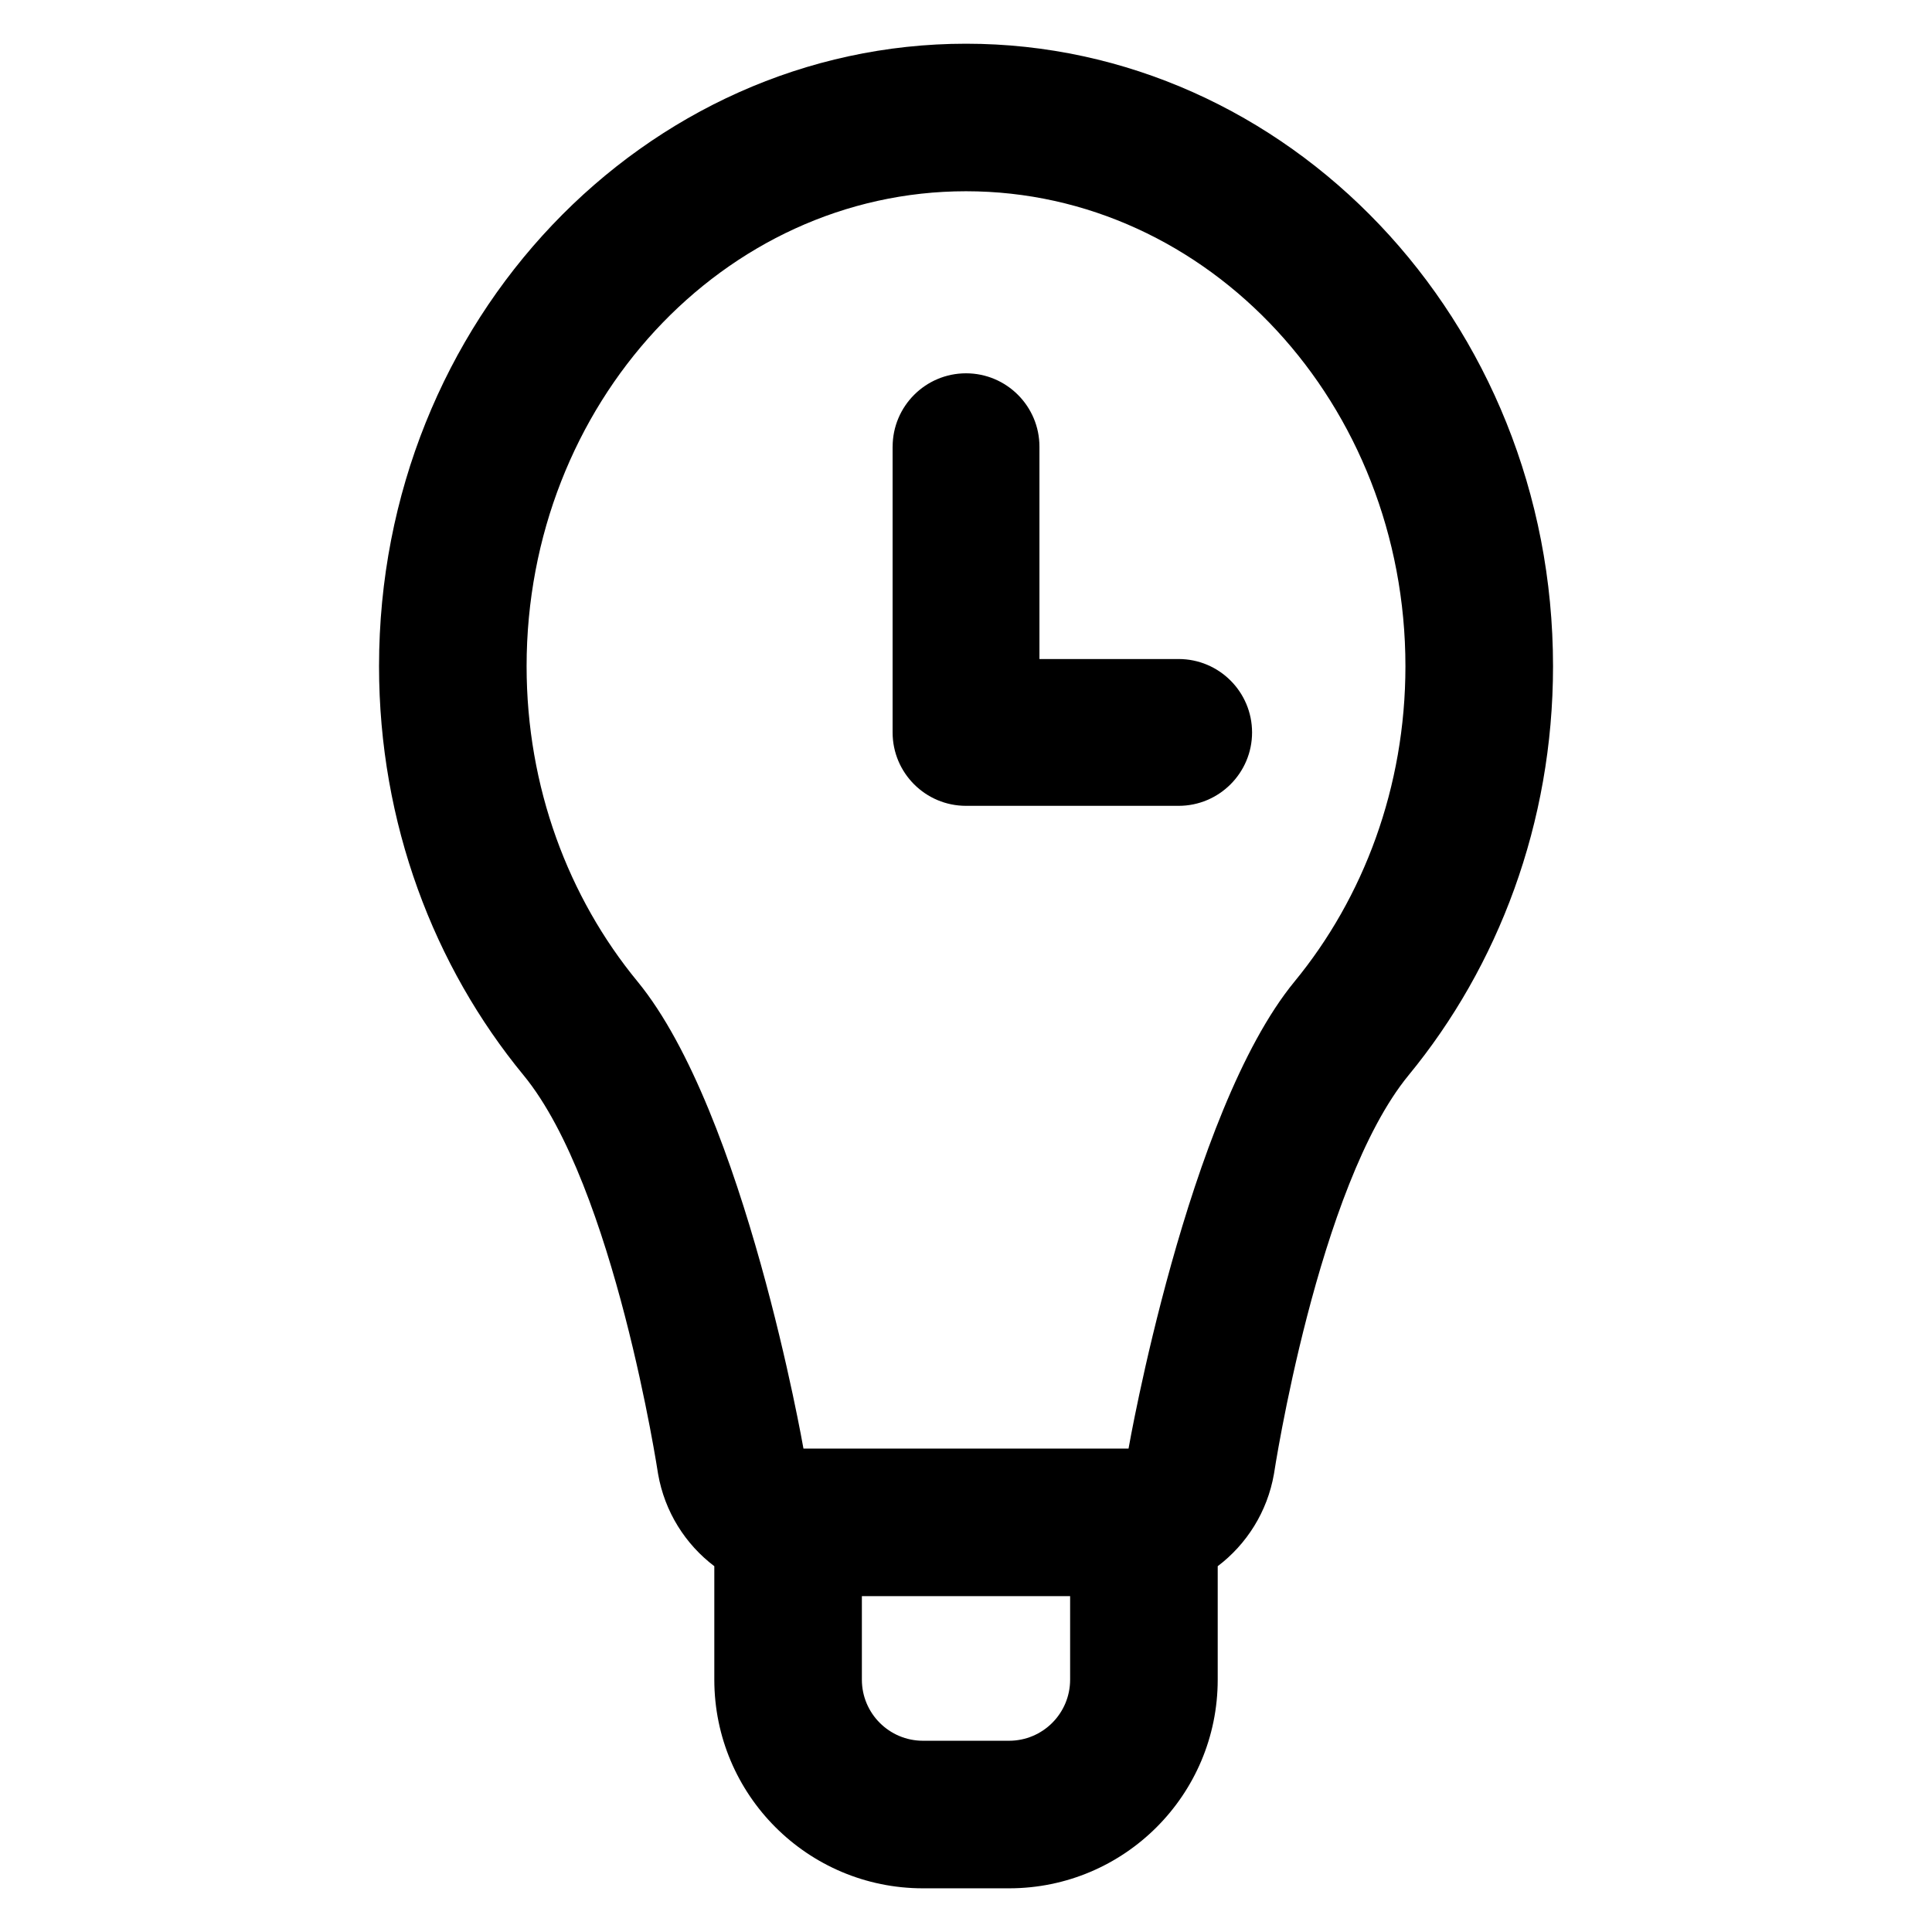 <?xml version="1.0" encoding="UTF-8"?>
<!-- Uploaded to: SVG Repo, www.svgrepo.com, Generator: SVG Repo Mixer Tools -->
<svg fill="#000000" width="800px" height="800px" version="1.1" viewBox="144 144 512 512" xmlns="http://www.w3.org/2000/svg">
 <path d="m333.3 559.06v30.062c0.004 30.543 24.762 55.301 55.301 55.301h22.805c30.543 0 55.301-24.758 55.301-55.301v-30.062c7.656-5.805 13.152-14.402 14.906-24.445 0 0 11.539-76.266 35.672-105.66 23.715-28.832 38.285-66.781 38.285-108.39 0-91.867-70.574-164.98-155.56-164.98-84.988 0-155.56 73.117-155.56 164.98 0 41.621 14.574 79.578 38.328 108.42 24.098 29.352 35.621 105.62 35.621 105.62 1.75 10.055 7.246 18.652 14.906 24.457zm94.297 7.938h-55.191v22.129c0 8.945 7.254 16.191 16.191 16.191h22.805c8.945 0 16.191-7.246 16.191-16.191v-22.129zm-70.672-39.109s-15.539-89.145-43.961-123.76c-18.297-22.227-29.41-51.504-29.41-83.566 0-69.477 52.176-125.88 116.45-125.88s116.45 56.402 116.45 125.88c-0.004 32.062-11.113 61.34-29.406 83.578-28.422 34.613-43.973 123.75-43.973 123.75h-86.16zm23.625-265.51v75.723c0 10.738 8.711 19.453 19.453 19.453h56.348c10.734 0 19.461-8.719 19.461-19.453-0.004-10.738-8.723-19.453-19.461-19.453h-36.887v-56.266c0-10.734-8.715-19.453-19.453-19.453-10.734 0-19.453 8.719-19.453 19.453z" fill-rule="evenodd"/>
</svg>